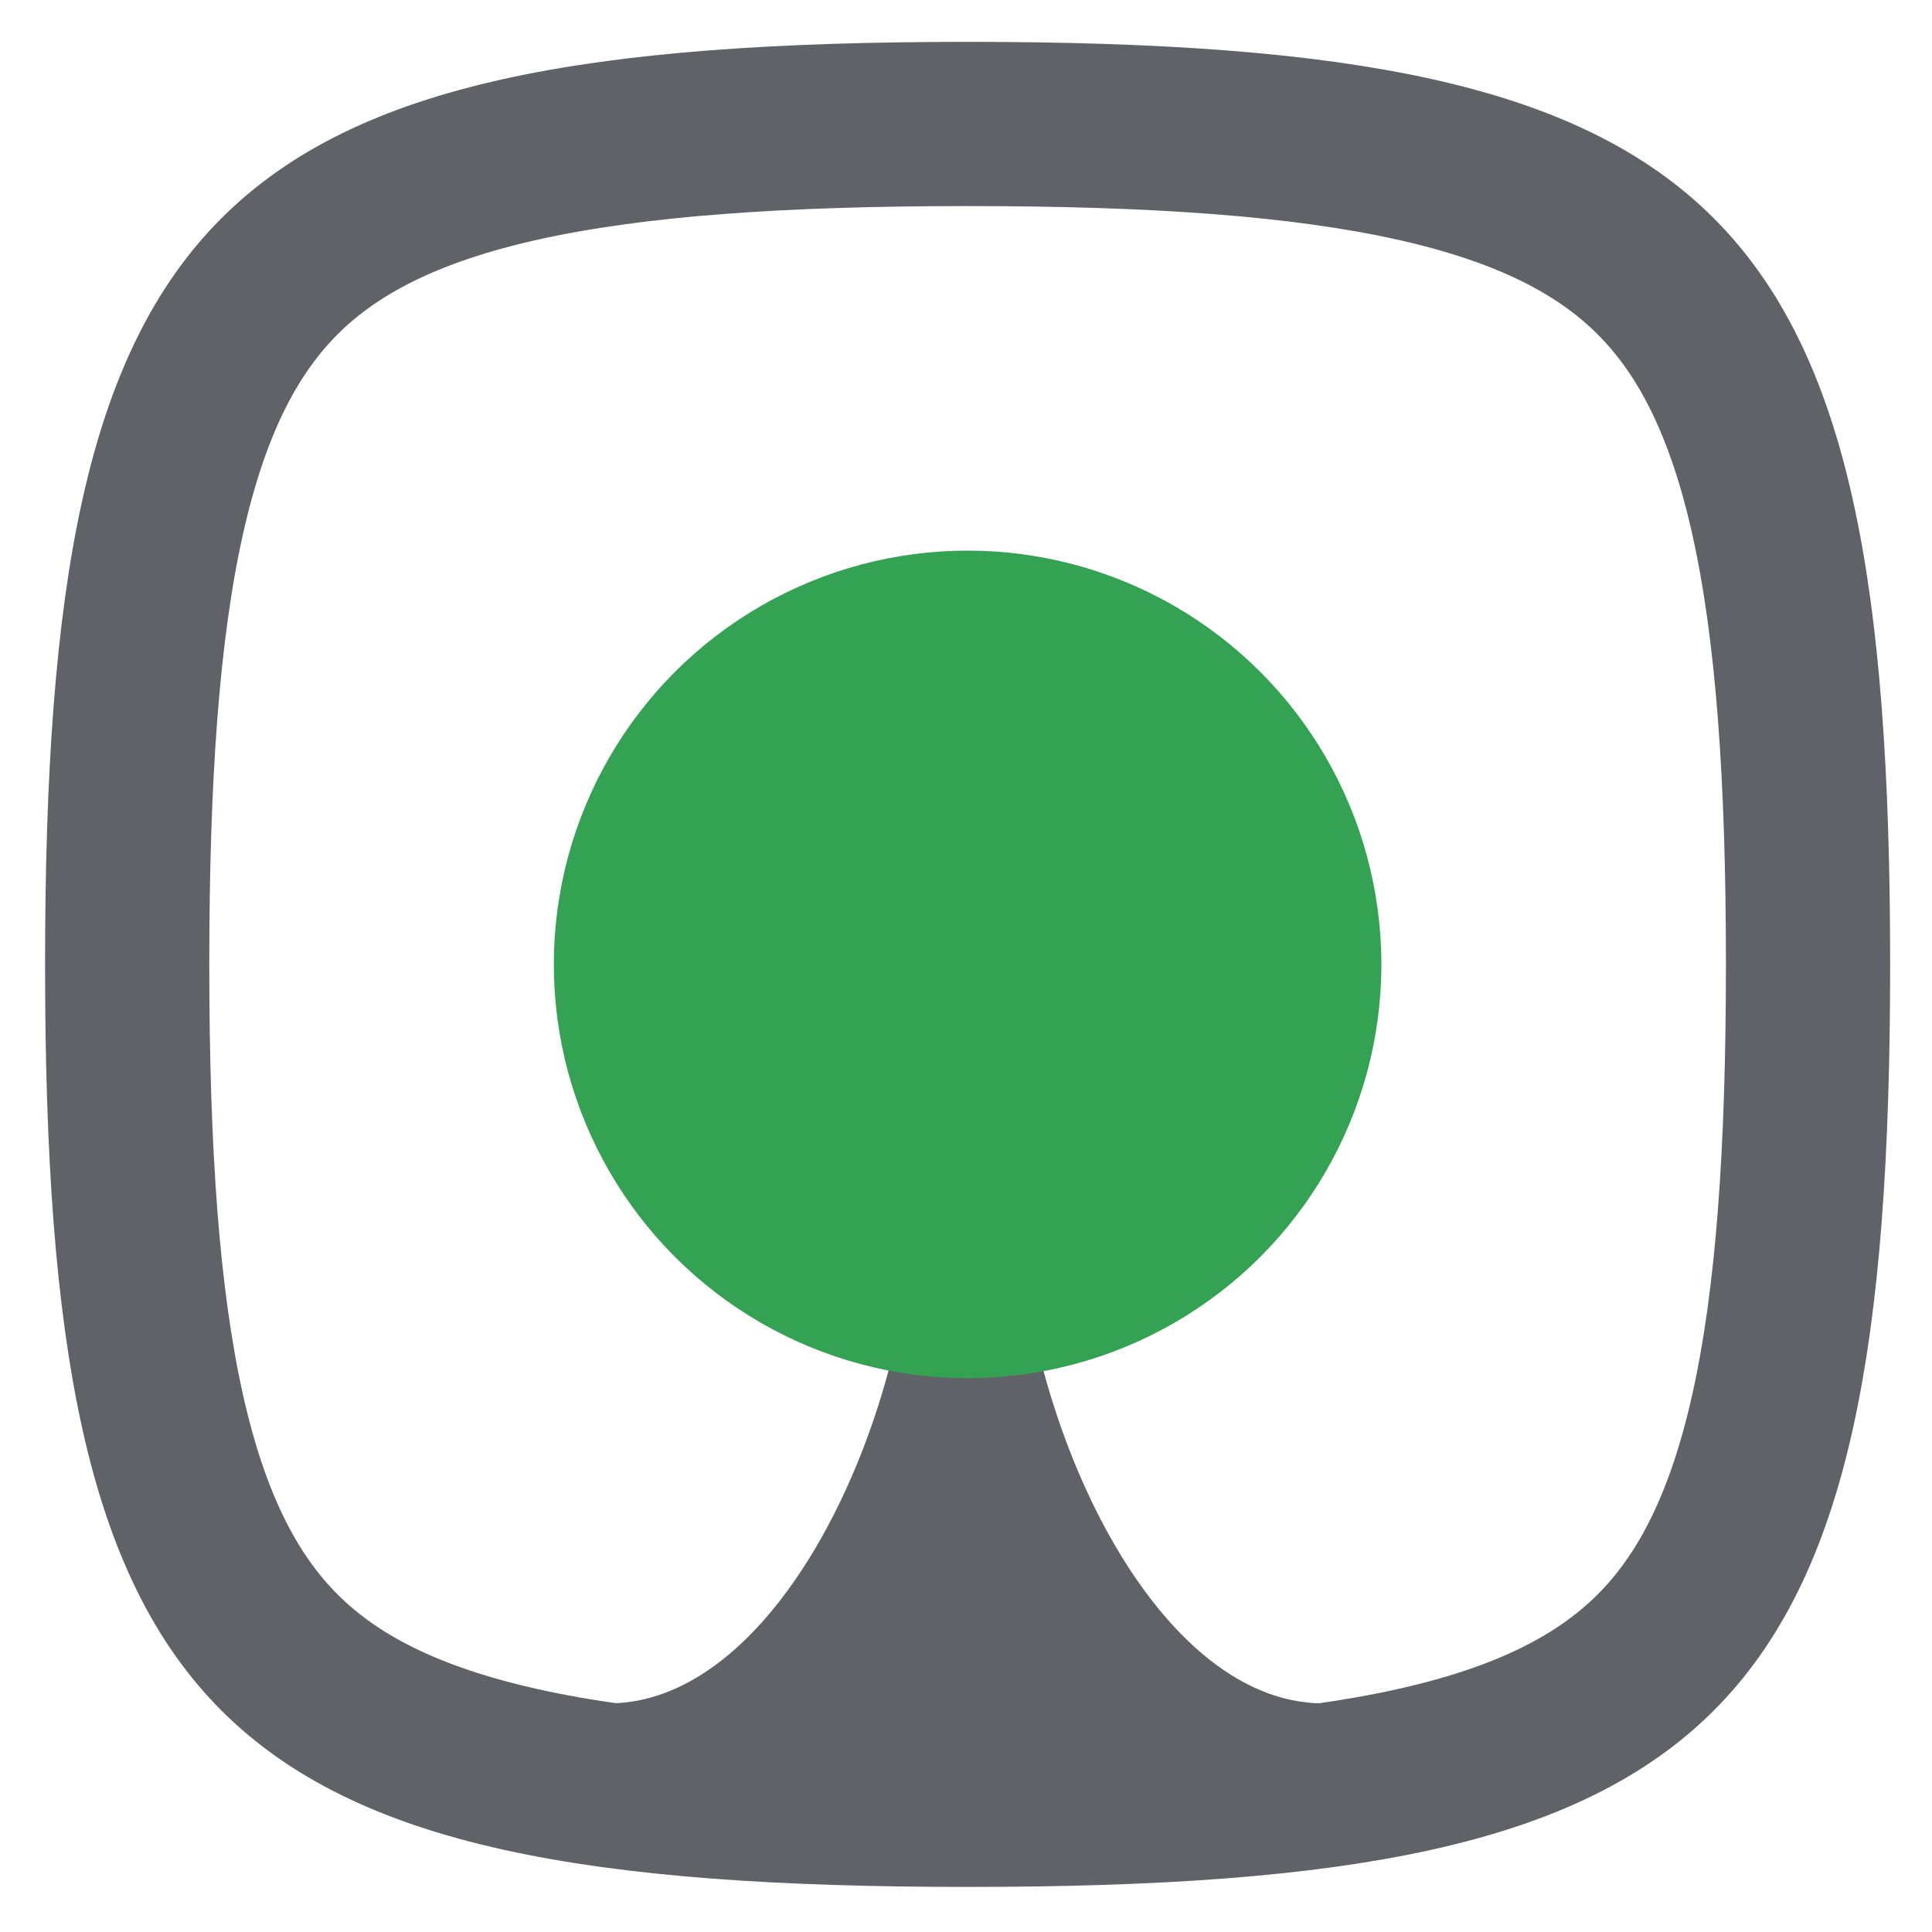 <svg width="48" height="48" viewBox="0 0 600 600" fill="none" xmlns="http://www.w3.org/2000/svg">
<path d="M39.5 299.5C39.5 241.099 42.663 195.909 50.48 160.732C58.234 125.845 70.223 102.39 86.806 85.806C103.39 69.223 126.845 57.234 161.732 49.48C196.909 41.663 242.099 38.5 300.5 38.5C358.901 38.5 404.091 41.663 439.268 49.48C474.155 57.234 497.61 69.223 514.194 85.806C530.777 102.39 542.766 125.845 550.52 160.732C558.337 195.909 561.5 241.099 561.5 299.5C561.5 357.901 558.337 403.091 550.52 438.268C542.766 473.155 530.777 496.61 514.194 513.194C497.61 529.777 474.155 541.766 439.268 549.52C404.091 557.337 358.901 560.5 300.5 560.5C242.099 560.5 196.909 557.337 161.732 549.52C126.845 541.766 103.39 529.777 86.806 513.194C70.223 496.61 58.234 473.155 50.48 438.268C42.663 403.091 39.5 357.901 39.5 299.5Z" stroke="#5F6368" stroke-width="51"/>
<path d="M284.036 368H315.964C315.964 437.828 357.221 529 411 529L300 547.5L189 529C242.779 529 284.036 437.828 284.036 368Z" fill="#5F6368"/>
<circle cx="300.5" cy="299.5" r="128.5" fill="#34A253"/>
</svg>
